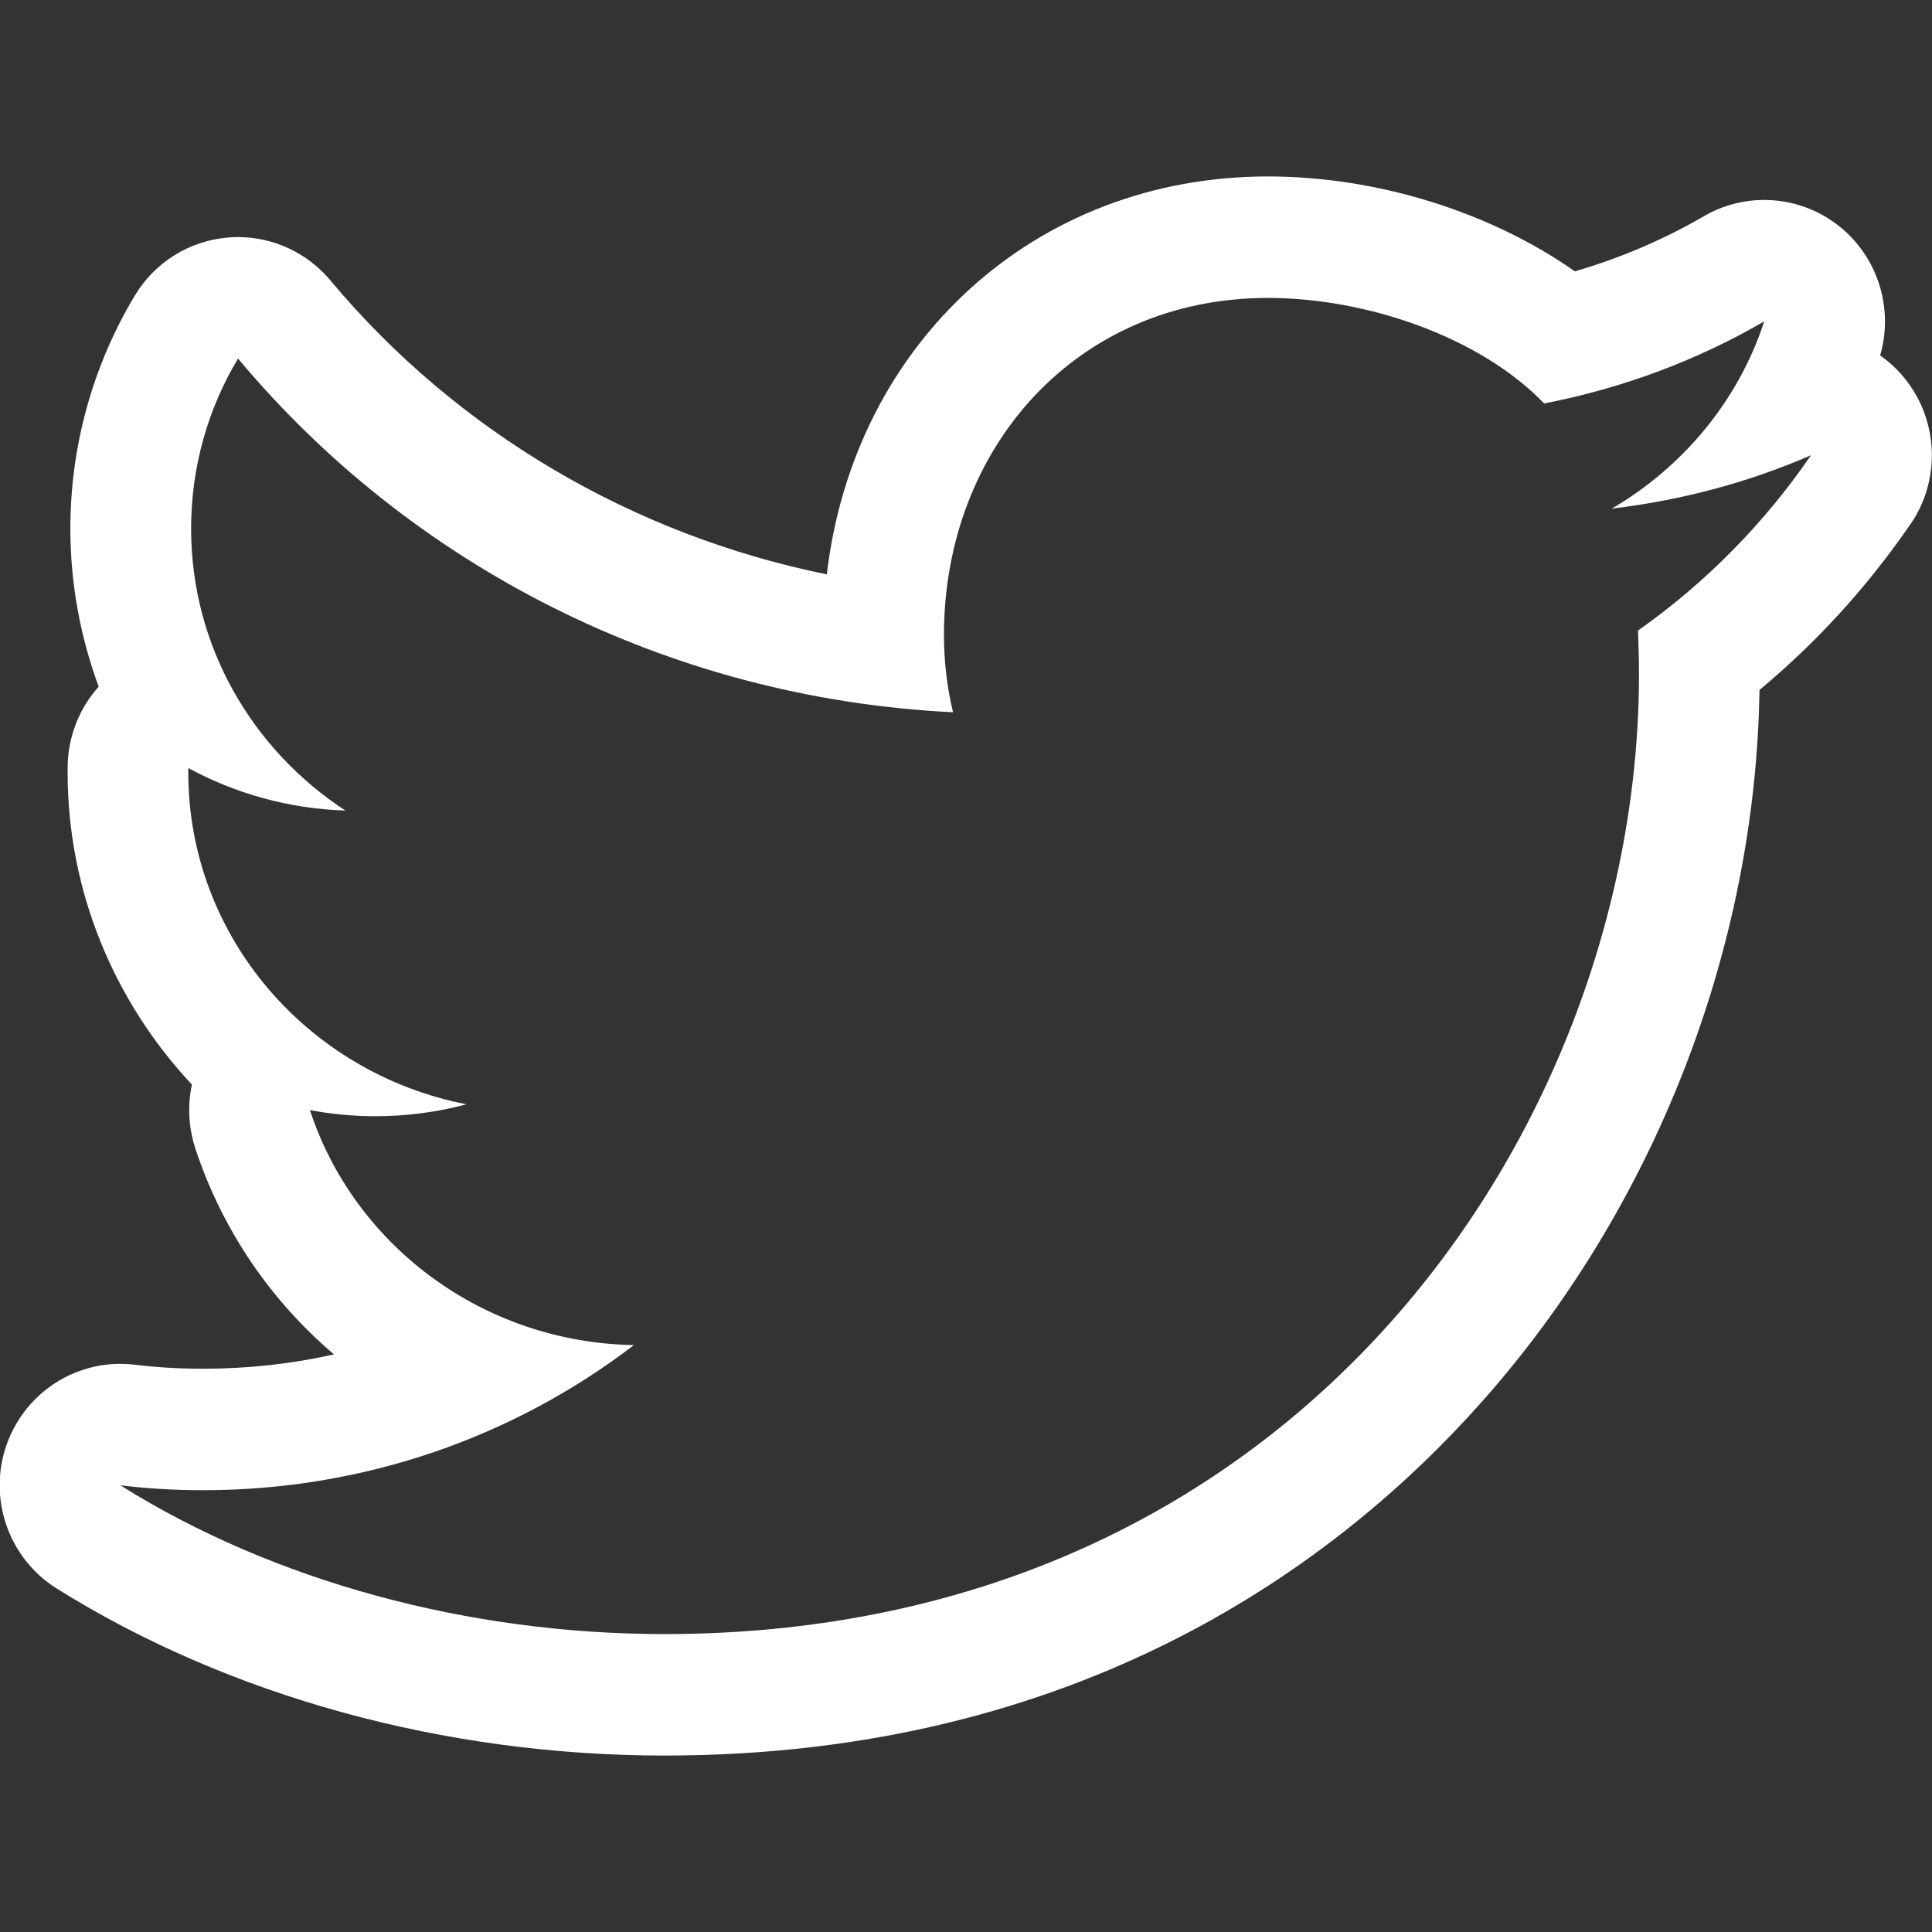 <svg width="24" height="24" viewBox="0 0 24 24" fill="none" xmlns="http://www.w3.org/2000/svg">
<rect x="0" y="0" width="24" height="24" fill="#333333" stroke="none"/>
<g clip-path="url(#clip0_1877_1820)">
<path d="M15.75 3.701C16.989 3.701 18.395 4.193 19.182 5.012C20.161 4.822 21.086 4.475 21.916 3.992C21.596 4.974 20.911 5.798 20.023 6.318C20.892 6.215 21.725 5.991 22.497 5.655C21.919 6.498 21.19 7.24 20.348 7.833C20.355 8.013 20.36 8.194 20.36 8.375C20.36 13.933 16.179 20.299 8.253 20.299C5.82 20.299 3.4 19.645 1.495 18.451C1.832 18.492 2.175 18.512 2.522 18.512C4.541 18.512 6.399 17.839 7.875 16.709C5.988 16.677 4.396 15.46 3.85 13.79C4.112 13.839 4.383 13.866 4.661 13.866C5.052 13.866 5.434 13.815 5.795 13.718C3.823 13.334 2.339 11.633 2.339 9.596C2.339 9.576 2.339 9.559 2.339 9.541C2.92 9.856 3.583 10.046 4.29 10.069C3.134 9.312 2.374 8.027 2.374 6.567C2.374 5.796 2.586 5.073 2.957 4.454C5.081 6.996 8.257 8.671 11.839 8.848C11.765 8.54 11.726 8.216 11.726 7.891C11.726 5.567 13.369 3.701 15.75 3.701ZM22.497 5.655H22.501H22.497ZM15.75 2.192C12.85 2.192 10.607 4.269 10.271 7.135C7.865 6.647 5.676 5.364 4.104 3.483C3.818 3.141 3.397 2.945 2.957 2.945C2.917 2.945 2.878 2.947 2.839 2.95C2.356 2.988 1.921 3.258 1.672 3.676C1.15 4.548 0.874 5.547 0.874 6.567C0.874 7.247 0.997 7.91 1.226 8.53C0.981 8.803 0.84 9.162 0.84 9.541V9.596C0.84 11.074 1.42 12.444 2.384 13.473C2.329 13.731 2.341 14.003 2.425 14.262C2.759 15.28 3.364 16.157 4.149 16.825C3.621 16.943 3.077 17.003 2.522 17.003C2.229 17.003 1.944 16.986 1.676 16.953C1.615 16.946 1.555 16.942 1.494 16.942C0.866 16.942 0.295 17.34 0.081 17.95C-0.152 18.616 0.106 19.358 0.703 19.732C2.84 21.07 5.521 21.808 8.253 21.808C13.412 21.808 16.616 19.426 18.395 17.428C20.553 15.006 21.808 11.787 21.857 8.571C22.557 7.988 23.174 7.315 23.697 6.562C23.886 6.31 23.998 5.995 23.998 5.655C23.998 5.141 23.744 4.688 23.356 4.415C23.524 3.834 23.331 3.205 22.861 2.821C22.588 2.598 22.253 2.484 21.915 2.484C21.658 2.484 21.399 2.55 21.166 2.686C20.665 2.977 20.128 3.206 19.563 3.371C18.525 2.639 17.116 2.192 15.75 2.192Z" fill="white"/>
</g>
<defs>
<clipPath id="clip0_1877_1820">
<rect width="24" height="24" fill="white"/>
</clipPath>
</defs>
</svg>

